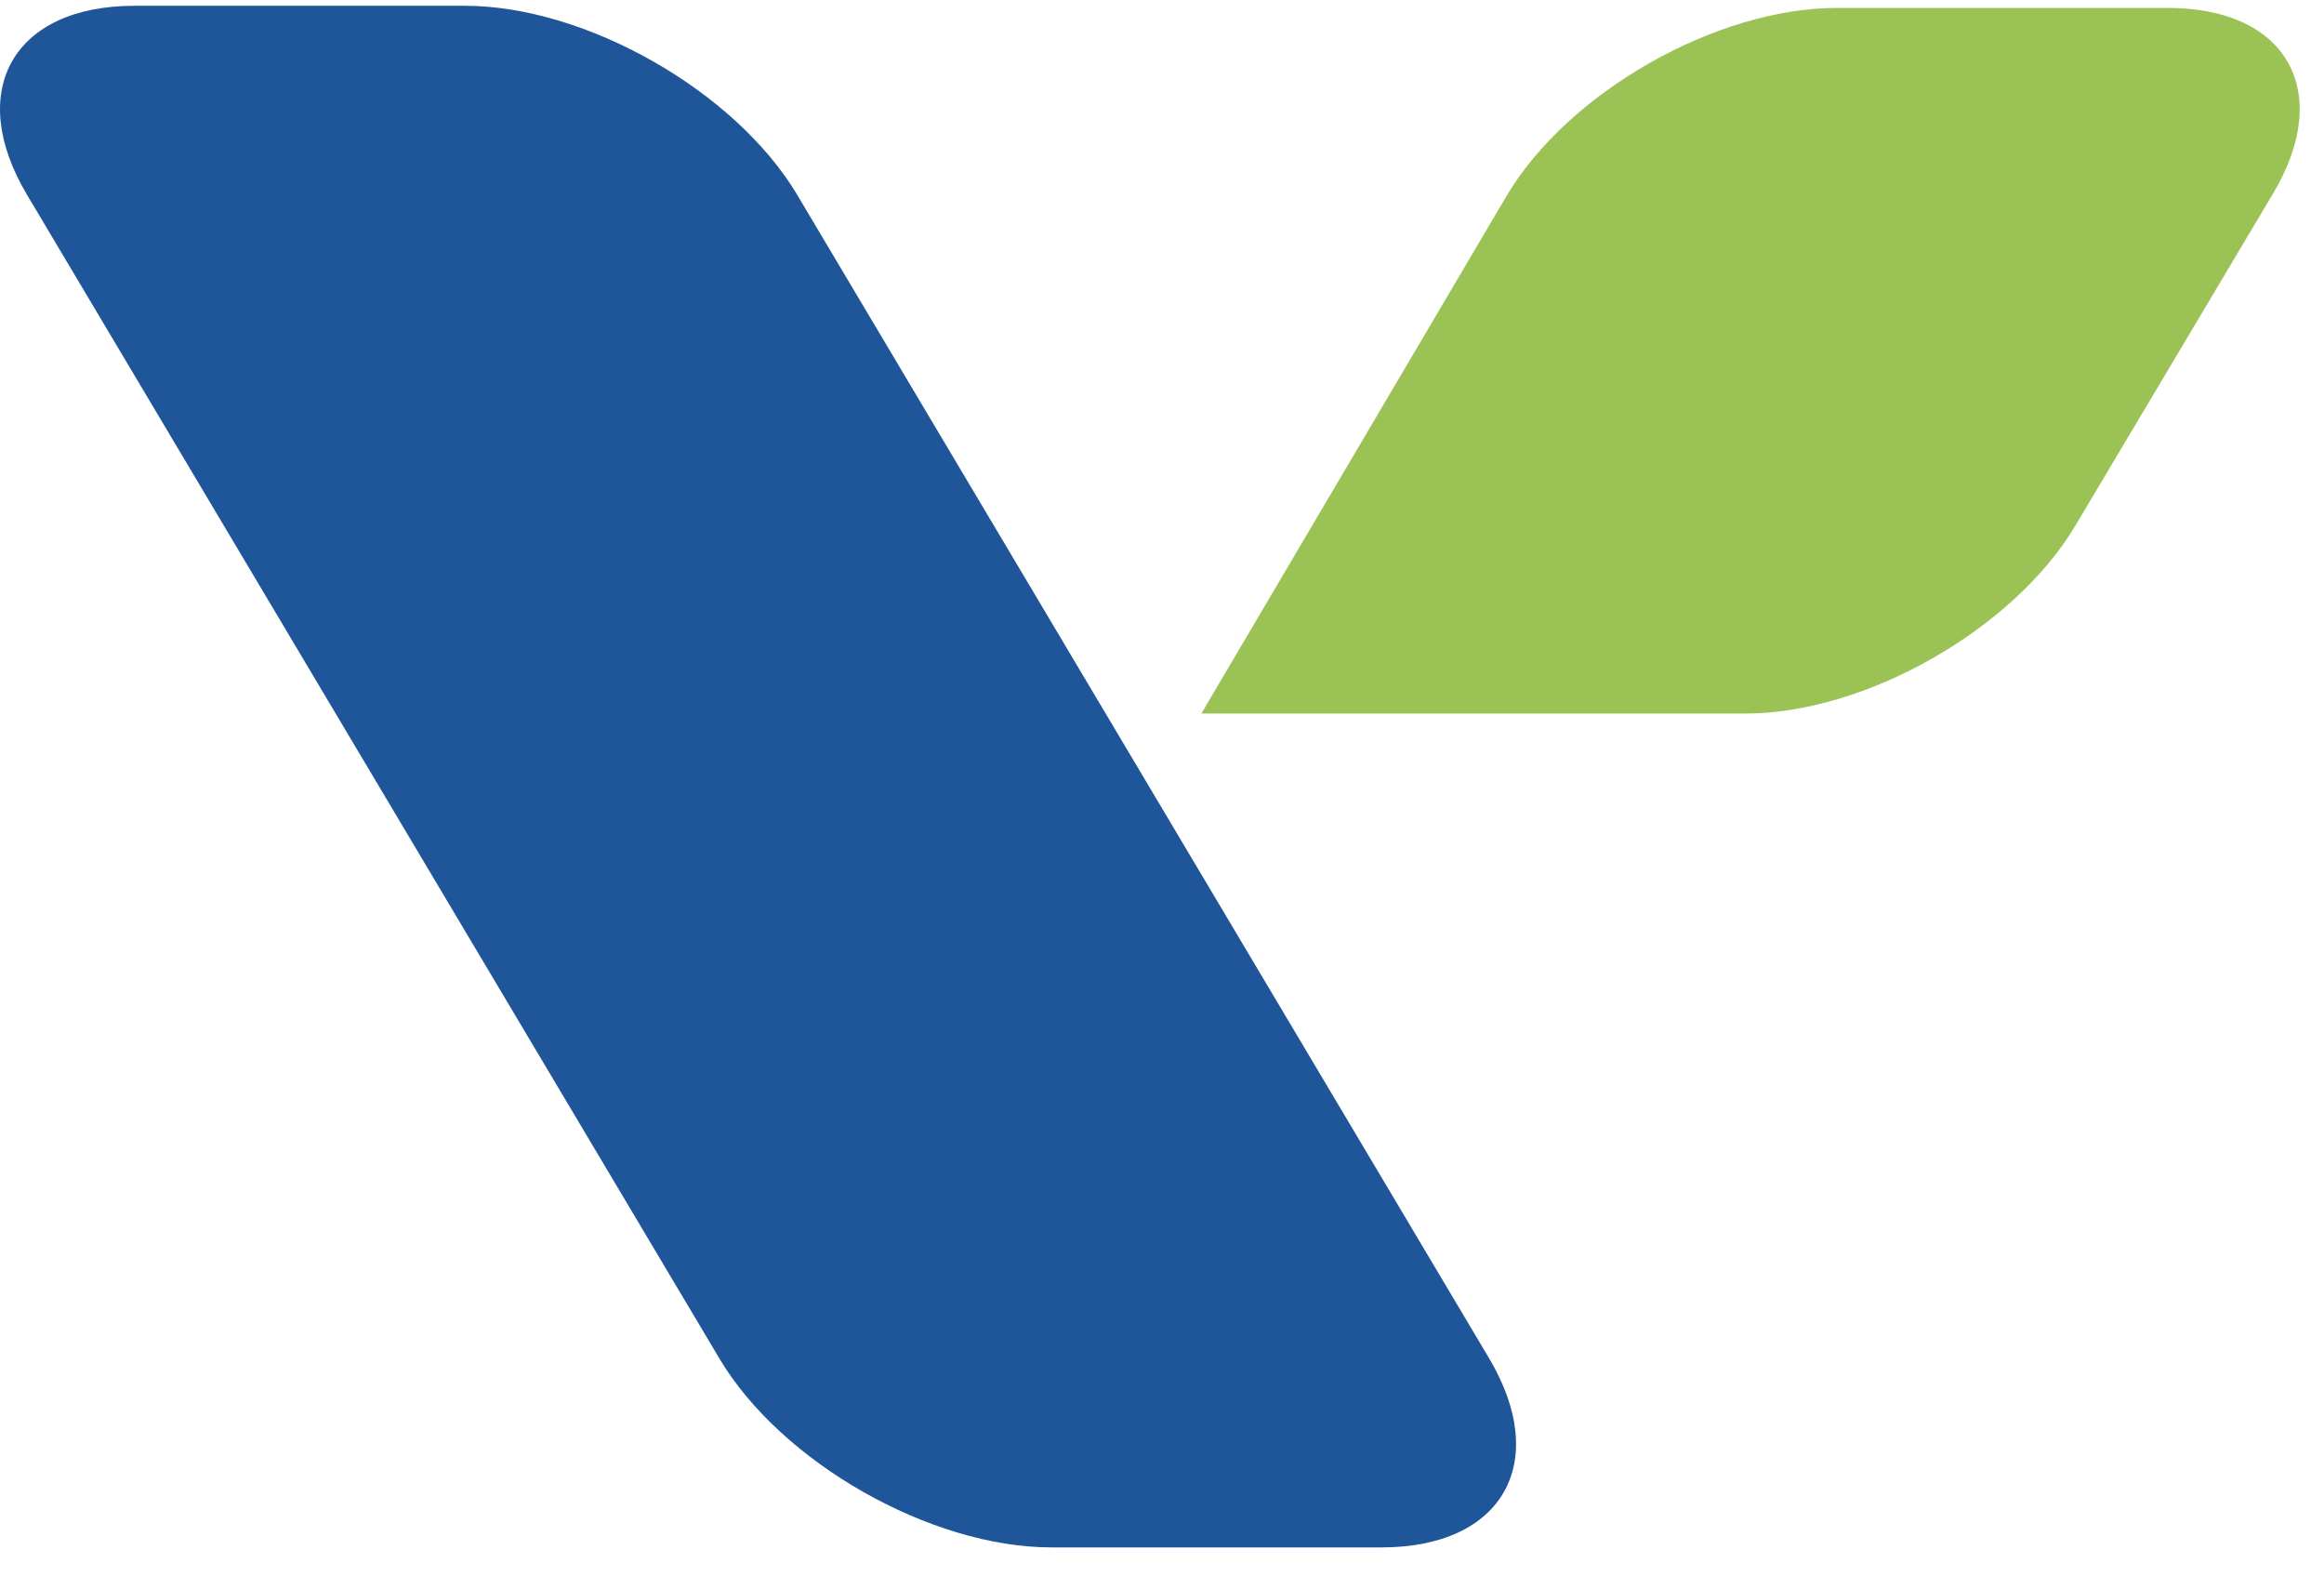 <?xml version="1.0" encoding="UTF-8"?> <svg xmlns="http://www.w3.org/2000/svg" width="59" height="40" viewBox="0 0 59 40" fill="none"><path d="M55.029 0.201C56.491 0.201 57.576 0.691 58.083 1.584C58.585 2.472 58.456 3.657 57.706 4.914L52.687 13.343C51.12 15.97 47.366 18.111 44.303 18.111H30.499L38.25 4.969C39.812 2.338 43.575 0.201 46.633 0.201H55.02H55.029Z" fill="#9AC255"></path><path d="M3.41 0.147C0.339 0.147 -0.884 2.304 0.683 4.939L18.262 34.479C19.829 37.119 23.624 39.276 26.691 39.276H35.078C38.149 39.276 39.373 37.119 37.806 34.479L20.235 4.939C18.66 2.304 14.864 0.147 11.802 0.147H3.41Z" fill="#1F5599"></path></svg> 